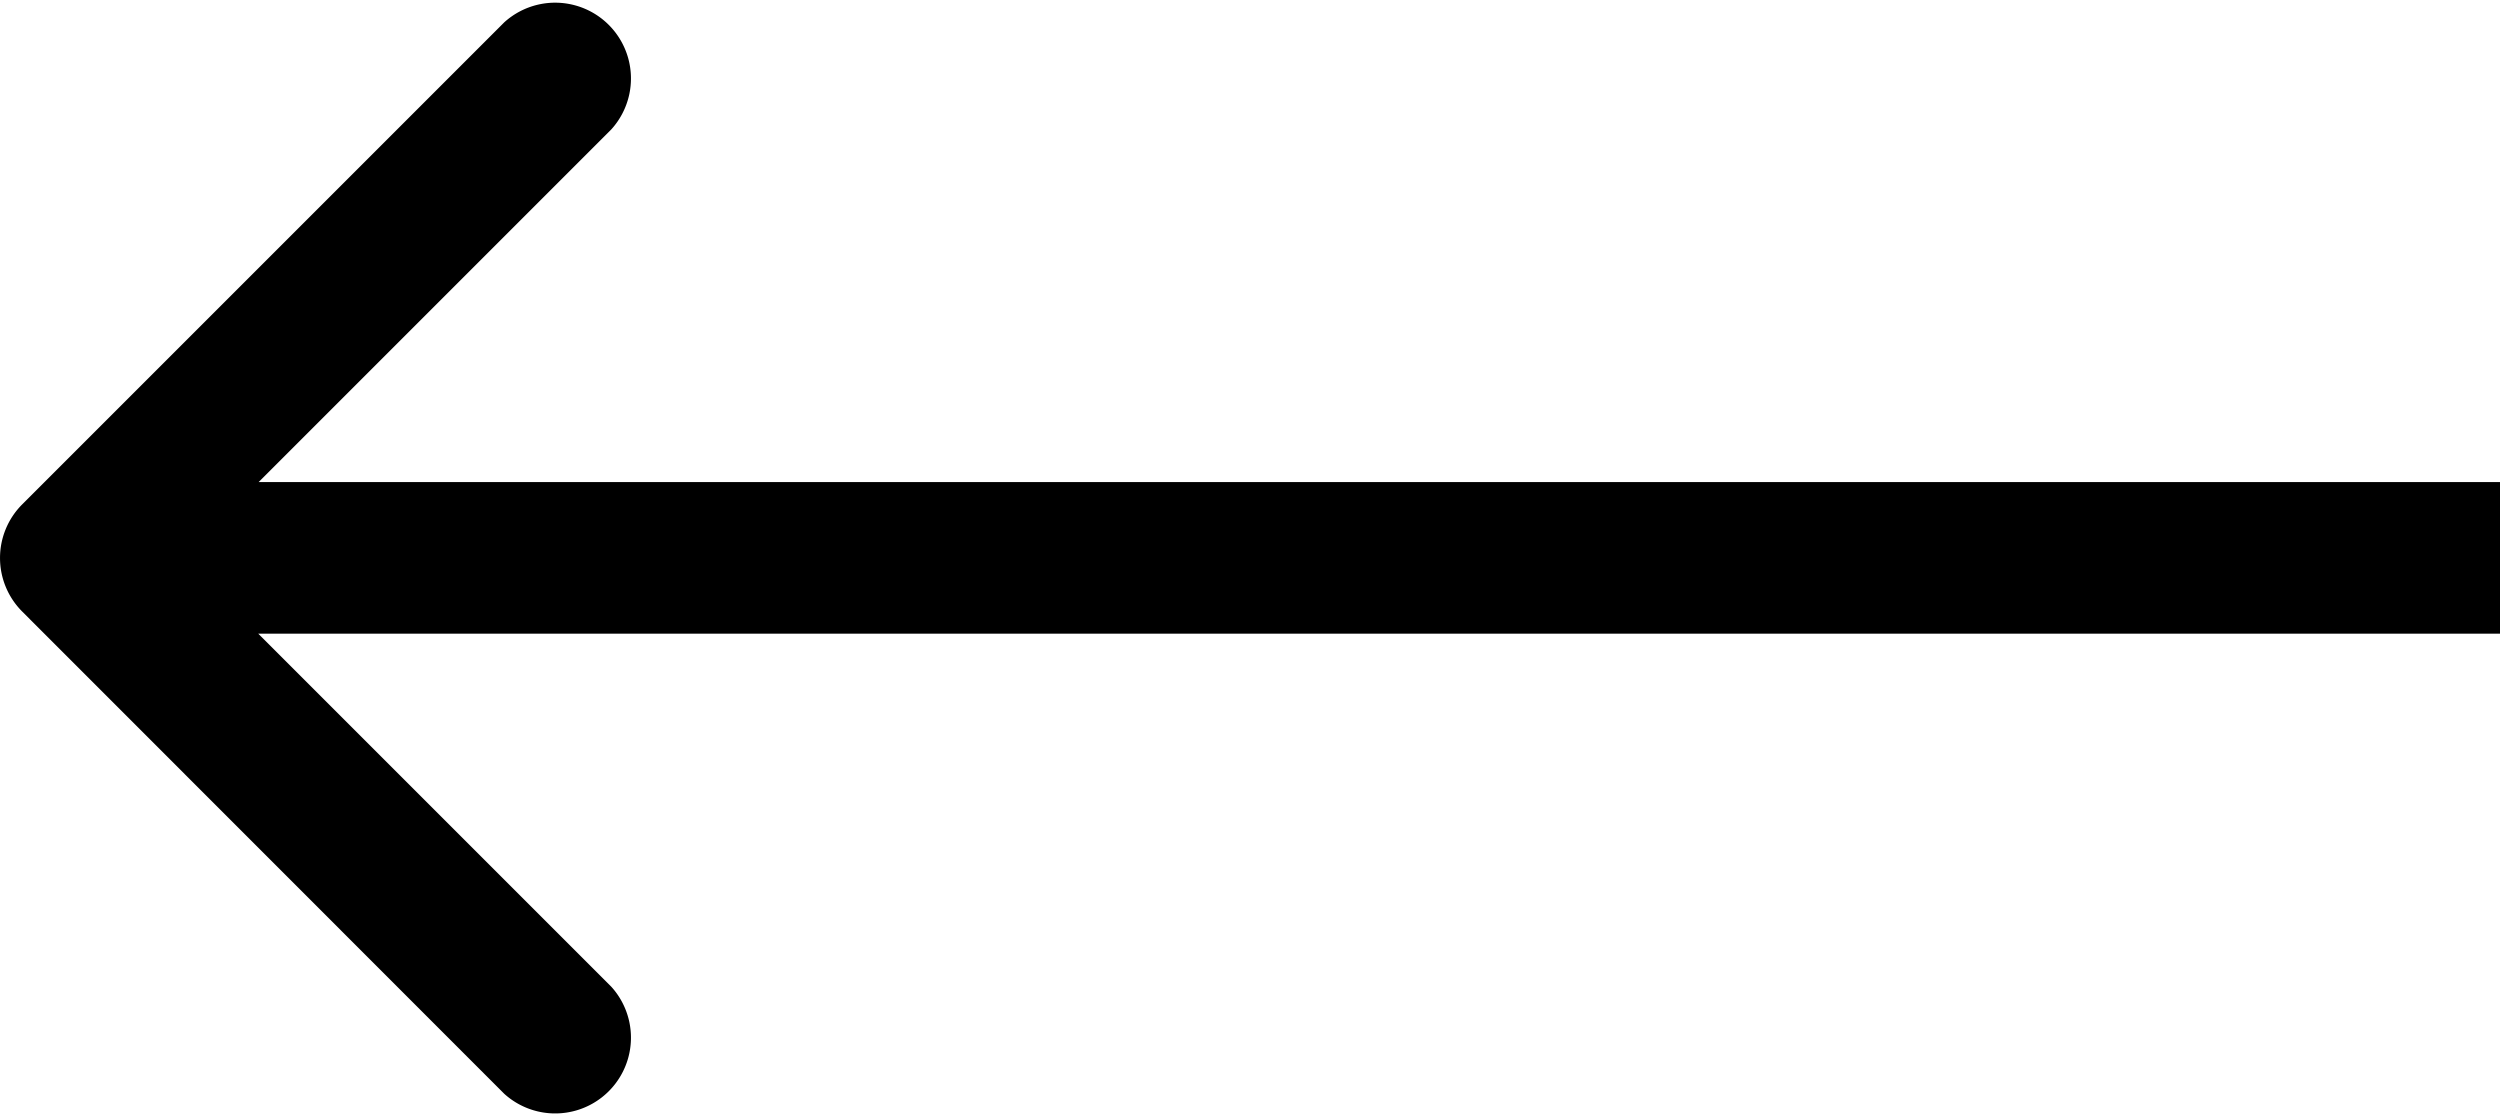 <svg xmlns="http://www.w3.org/2000/svg" width="12.073" height="5.388" viewBox="0 0 12.073 5.388">
  <path id="パス_72" data-name="パス 72" d="M24.107,37.589a.366.366,0,0,1,0-.517l2.328-2.328a.366.366,0,0,1,.517.517l-2.07,2.07,2.07,2.07a.366.366,0,0,1-.517.517Zm11.966.107H24.366v-.732H36.073Z" transform="translate(-24 -34.636)"/>
</svg>
